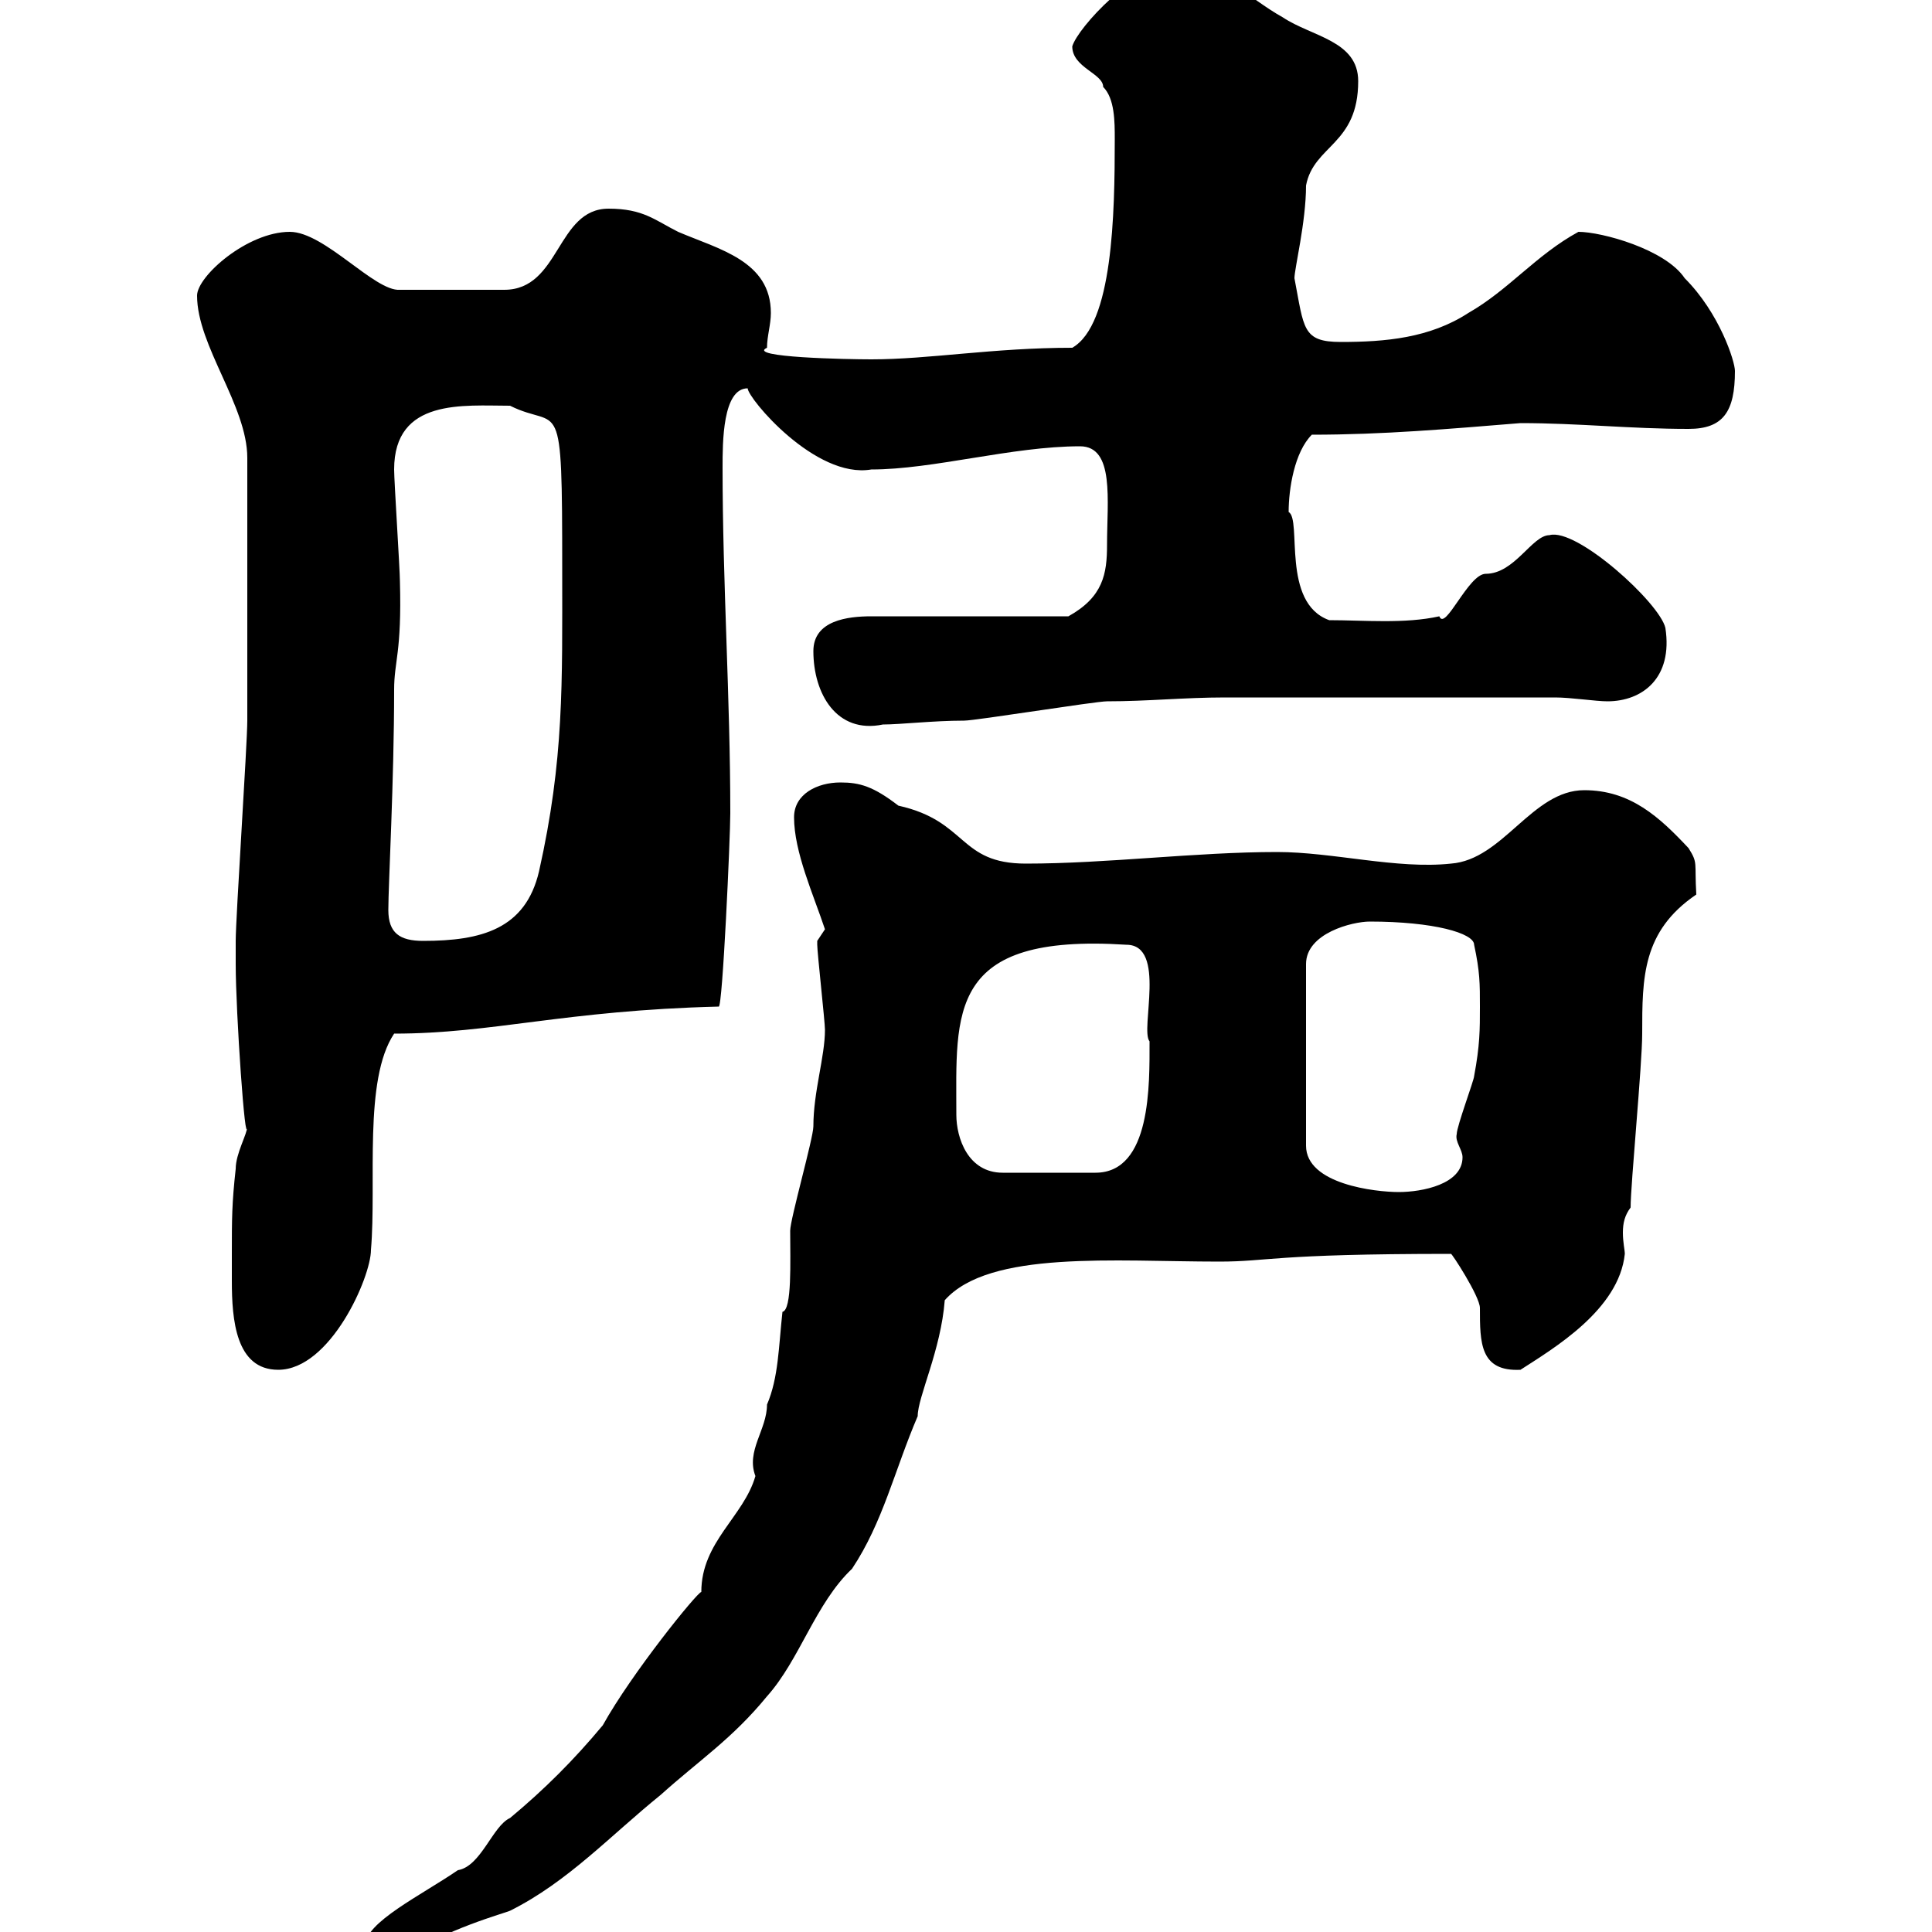 <svg xmlns="http://www.w3.org/2000/svg" xmlns:xlink="http://www.w3.org/1999/xlink" width="300" height="300"><path d="M56.70 302.10C56.70 303 58.50 304.80 59.40 304.80C60.30 304.80 62.10 303.90 63 303.90C68.70 299.70 78.60 297 79.20 296.70C88.20 292.20 94.80 285 102.60 278.70C108.60 273.30 113.70 270 119.10 263.40C124.20 257.70 126.60 249 132.30 243.60C137.10 236.40 138.90 228.30 142.50 219.90C142.50 216.90 146.10 209.70 146.70 201.90C153.60 194.10 173.10 195.90 189.30 195.90C197.10 195.90 197.40 194.70 225.30 194.70C225.30 194.40 229.80 201.30 229.80 203.10C229.80 208.50 229.80 213 236.10 212.70C241.20 209.40 251.40 203.40 252.30 194.70C252.30 194.10 252 192.90 252 191.40C252 189.90 252.30 188.70 253.20 187.50C253.20 183.90 255 165.30 255 160.50C255 151.80 255 144.60 263.40 138.90C263.10 133.80 263.70 134.10 262.20 131.70C257.70 126.90 253.20 122.70 246 122.70C237.90 122.70 233.40 133.50 225.30 134.10C216.90 135 207 132.30 198.30 132.30C185.70 132.30 171.90 134.10 159.30 134.10C148.80 134.10 150.30 127.50 139.50 125.10C135.60 122.10 133.50 121.50 130.50 121.50C126.90 121.50 123.30 123.30 123.30 126.90C123.30 132.30 126.30 138.90 128.10 144.30C128.10 144.30 126.90 146.10 126.90 146.10C126.90 146.70 126.90 146.70 126.90 146.70C126.90 147.90 128.10 158.70 128.10 159.90C128.10 164.10 126.30 169.50 126.30 174.90C126.30 176.70 122.70 189.30 122.70 191.10C122.70 195.90 123 203.40 121.50 203.70C120.90 209.10 120.90 213.90 119.10 218.10C119.10 222 115.80 225.30 117.30 229.20C115.50 235.50 108.90 239.40 108.90 247.20C108.30 247.20 98.10 259.80 93.60 267.90C89.10 273.30 84.60 277.80 79.20 282.30C76.50 283.50 74.70 289.80 71.10 290.40C65.40 294.30 56.70 298.50 56.70 302.10ZM36 194.70C36 195.90 36 197.10 36 198.90C36 204.90 36.60 212.70 43.20 212.70C51.30 212.70 57.60 198.30 57.60 194.10C58.50 183.60 56.40 167.70 61.20 160.50C76.50 160.50 87.60 156.90 111.60 156.30C112.20 156.60 113.40 129.90 113.40 126.30C113.40 108.30 112.20 90.60 112.20 72.60C112.20 68.70 112.20 60.30 116.10 60.30C116.10 61.80 126.60 74.40 135.30 72.90C144.90 72.90 157.20 69.30 167.70 69.30C173.10 69.30 171.90 77.70 171.90 84.60C171.90 89.10 171.30 92.70 165.90 95.70L135.30 95.70C131.70 95.70 126.30 96.30 126.30 101.10C126.30 107.70 129.90 114 137.10 112.50C139.80 112.50 144.90 111.90 149.70 111.90C151.50 111.90 170.10 108.90 171.90 108.90C178.20 108.90 183.90 108.30 190.20 108.30L241.50 108.30C243.90 108.30 247.80 108.90 249.60 108.90C255 108.90 259.80 105.30 258.60 97.50C257.70 93.60 244.80 81.90 240.60 83.10C237.90 83.10 235.20 89.10 230.70 89.10C228 89.10 224.40 98.10 223.50 95.70C218.10 96.90 211.80 96.30 206.40 96.30C198.90 93.60 202.20 80.70 200.10 79.50C200.10 75.90 201 70.20 203.70 67.50C214.80 67.50 225 66.60 236.10 65.70C245.10 65.70 253.20 66.60 262.20 66.60C267.60 66.60 269.40 63.90 269.40 57.60C269.40 56.10 267 48.60 261.60 43.20C258.60 38.70 248.70 36 245.10 36C238.50 39.60 234.30 45 228 48.60C222 52.50 215.10 53.10 208.20 53.10C202.20 53.10 202.50 51 201 43.20C201 41.70 202.80 34.50 202.80 28.80C204 22.50 210.90 22.50 210.90 12.60C210.90 6.30 203.70 5.70 199.20 2.70C193.80-0.30 189.30-5.40 182.10-5.40C176.40-5.40 167.40 4.20 166.50 7.20C166.50 10.50 171.30 11.40 171.30 13.50C173.10 15.30 173.10 18.90 173.10 21.60C173.10 33.30 172.80 50.40 166.50 54C154.20 54 144.30 55.80 135.30 55.80C131.70 55.80 115.80 55.50 119.10 54C119.10 52.20 119.70 50.40 119.70 48.60C119.70 40.50 111.60 38.70 105.30 36C101.70 34.20 99.90 32.40 94.50 32.40C86.40 32.40 87 45 78.30 45L62.10 45C58.20 45.30 50.40 36 45 36C38.40 36 30.60 42.90 30.60 45.90C30.60 53.70 38.40 63 38.40 71.10C38.40 88.80 38.40 104.40 38.40 111.90C38.40 115.50 36.60 142.50 36.60 146.10C36.60 146.10 36.60 148.50 36.60 149.70C36.60 157.20 38.10 178.80 38.40 174.90C38.40 176.10 36.60 179.10 36.60 181.50C36 186.90 36 189.30 36 194.70ZM212.70 143.10C222.60 143.10 228.90 144.90 228.90 146.70C229.80 150.90 229.80 152.70 229.80 156.30C229.80 159.90 229.80 162.30 228.90 167.10C228.90 167.70 226.20 174.90 226.20 176.10C225.90 177.30 227.10 178.50 227.10 179.70C227.10 183.90 220.80 185.10 217.20 185.10C213.60 185.10 202.80 183.90 202.80 177.90L202.80 149.70C202.80 144.90 210 143.10 212.70 143.10ZM148.50 173.10C148.50 157.20 147 144.90 174.90 146.70C181.20 146.70 177 159.90 178.50 161.70C178.50 168.30 178.80 182.10 170.10 182.10L155.70 182.10C150.30 182.10 148.50 176.70 148.50 173.10ZM60.30 141.30C60.30 137.40 61.20 121.20 61.20 107.10C61.20 102.60 62.40 101.40 62.10 90.30C62.10 88.50 61.20 74.70 61.20 72.90C61.20 61.80 72 63 79.20 63C87 66.90 87.30 60 87.30 88.50C87.30 106.20 87.60 117.90 83.70 135.30C81.60 144.30 74.70 146.10 65.70 146.10C62.10 146.10 60.30 144.90 60.30 141.30Z"/></svg>